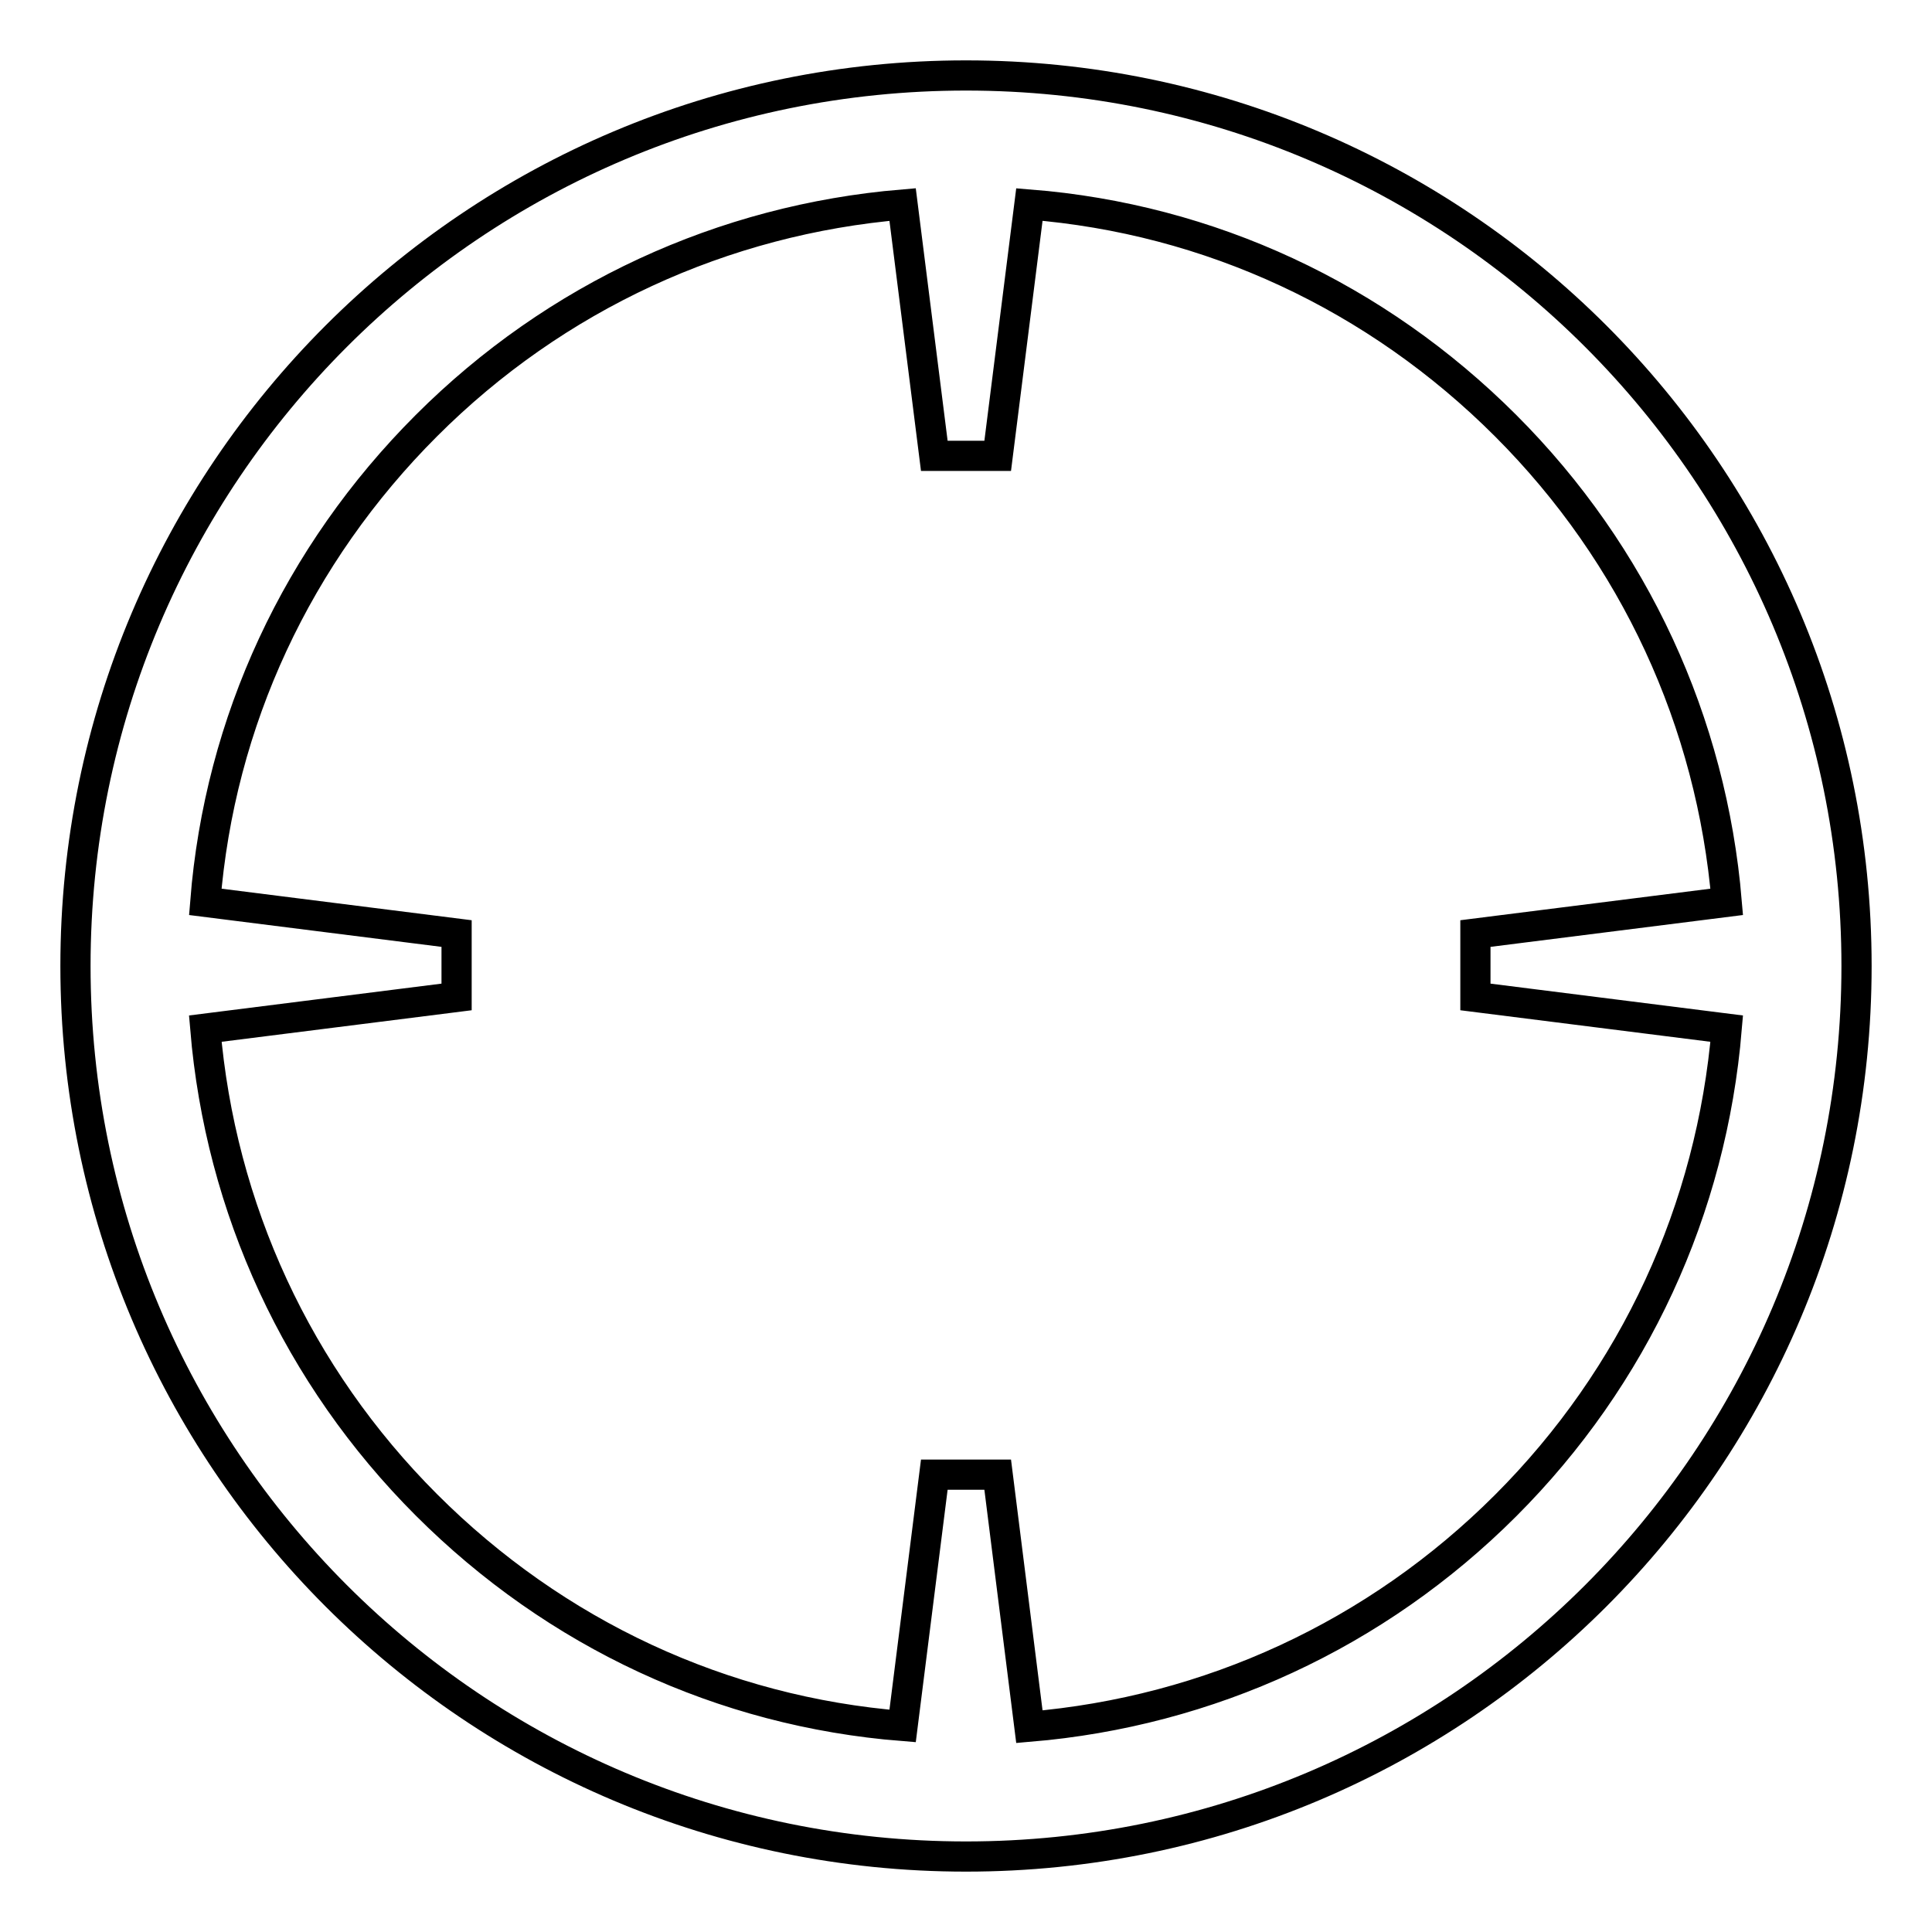 <?xml version="1.0" encoding="utf-8"?>
<!-- Svg Vector Icons : http://www.onlinewebfonts.com/icon -->
<!DOCTYPE svg PUBLIC "-//W3C//DTD SVG 1.1//EN" "http://www.w3.org/Graphics/SVG/1.1/DTD/svg11.dtd">
<svg version="1.1" xmlns="http://www.w3.org/2000/svg" xmlns:xlink="http://www.w3.org/1999/xlink" x="0px" y="0px" viewBox="0 0 256 256" enable-background="new 0 0 256 256" xml:space="preserve">
<g> <path stroke-width="4" fill-opacity="0" stroke="#000000"  d="M128,10C62.8,10,10,62.8,10,128c0,65.2,52.8,118,118,118c65.2,0,118-52.8,118-118C246,62.8,193.2,10,128,10 z M199.5,199.5c-17.1,17.1-39.3,27.3-63.1,29.3l-4.2-33.4h-8.4l-4.2,33.3c-23.9-1.9-46-12.2-63.1-29.3 c-17.1-17.1-27.3-39.3-29.3-63.1l33.3-4.2v-8.4l-33.3-4.2c1.9-23.9,12.2-46,29.3-63.1c17.1-17.1,39.3-27.3,63.1-29.3l4.2,33.3h8.4 l4.2-33.3c23.9,1.9,46,12.2,63.1,29.3c17.1,17.1,27.3,39.3,29.3,63.1l-33.3,4.2v8.4l33.3,4.2C226.8,160.2,216.6,182.4,199.5,199.5z "/></g>
</svg>